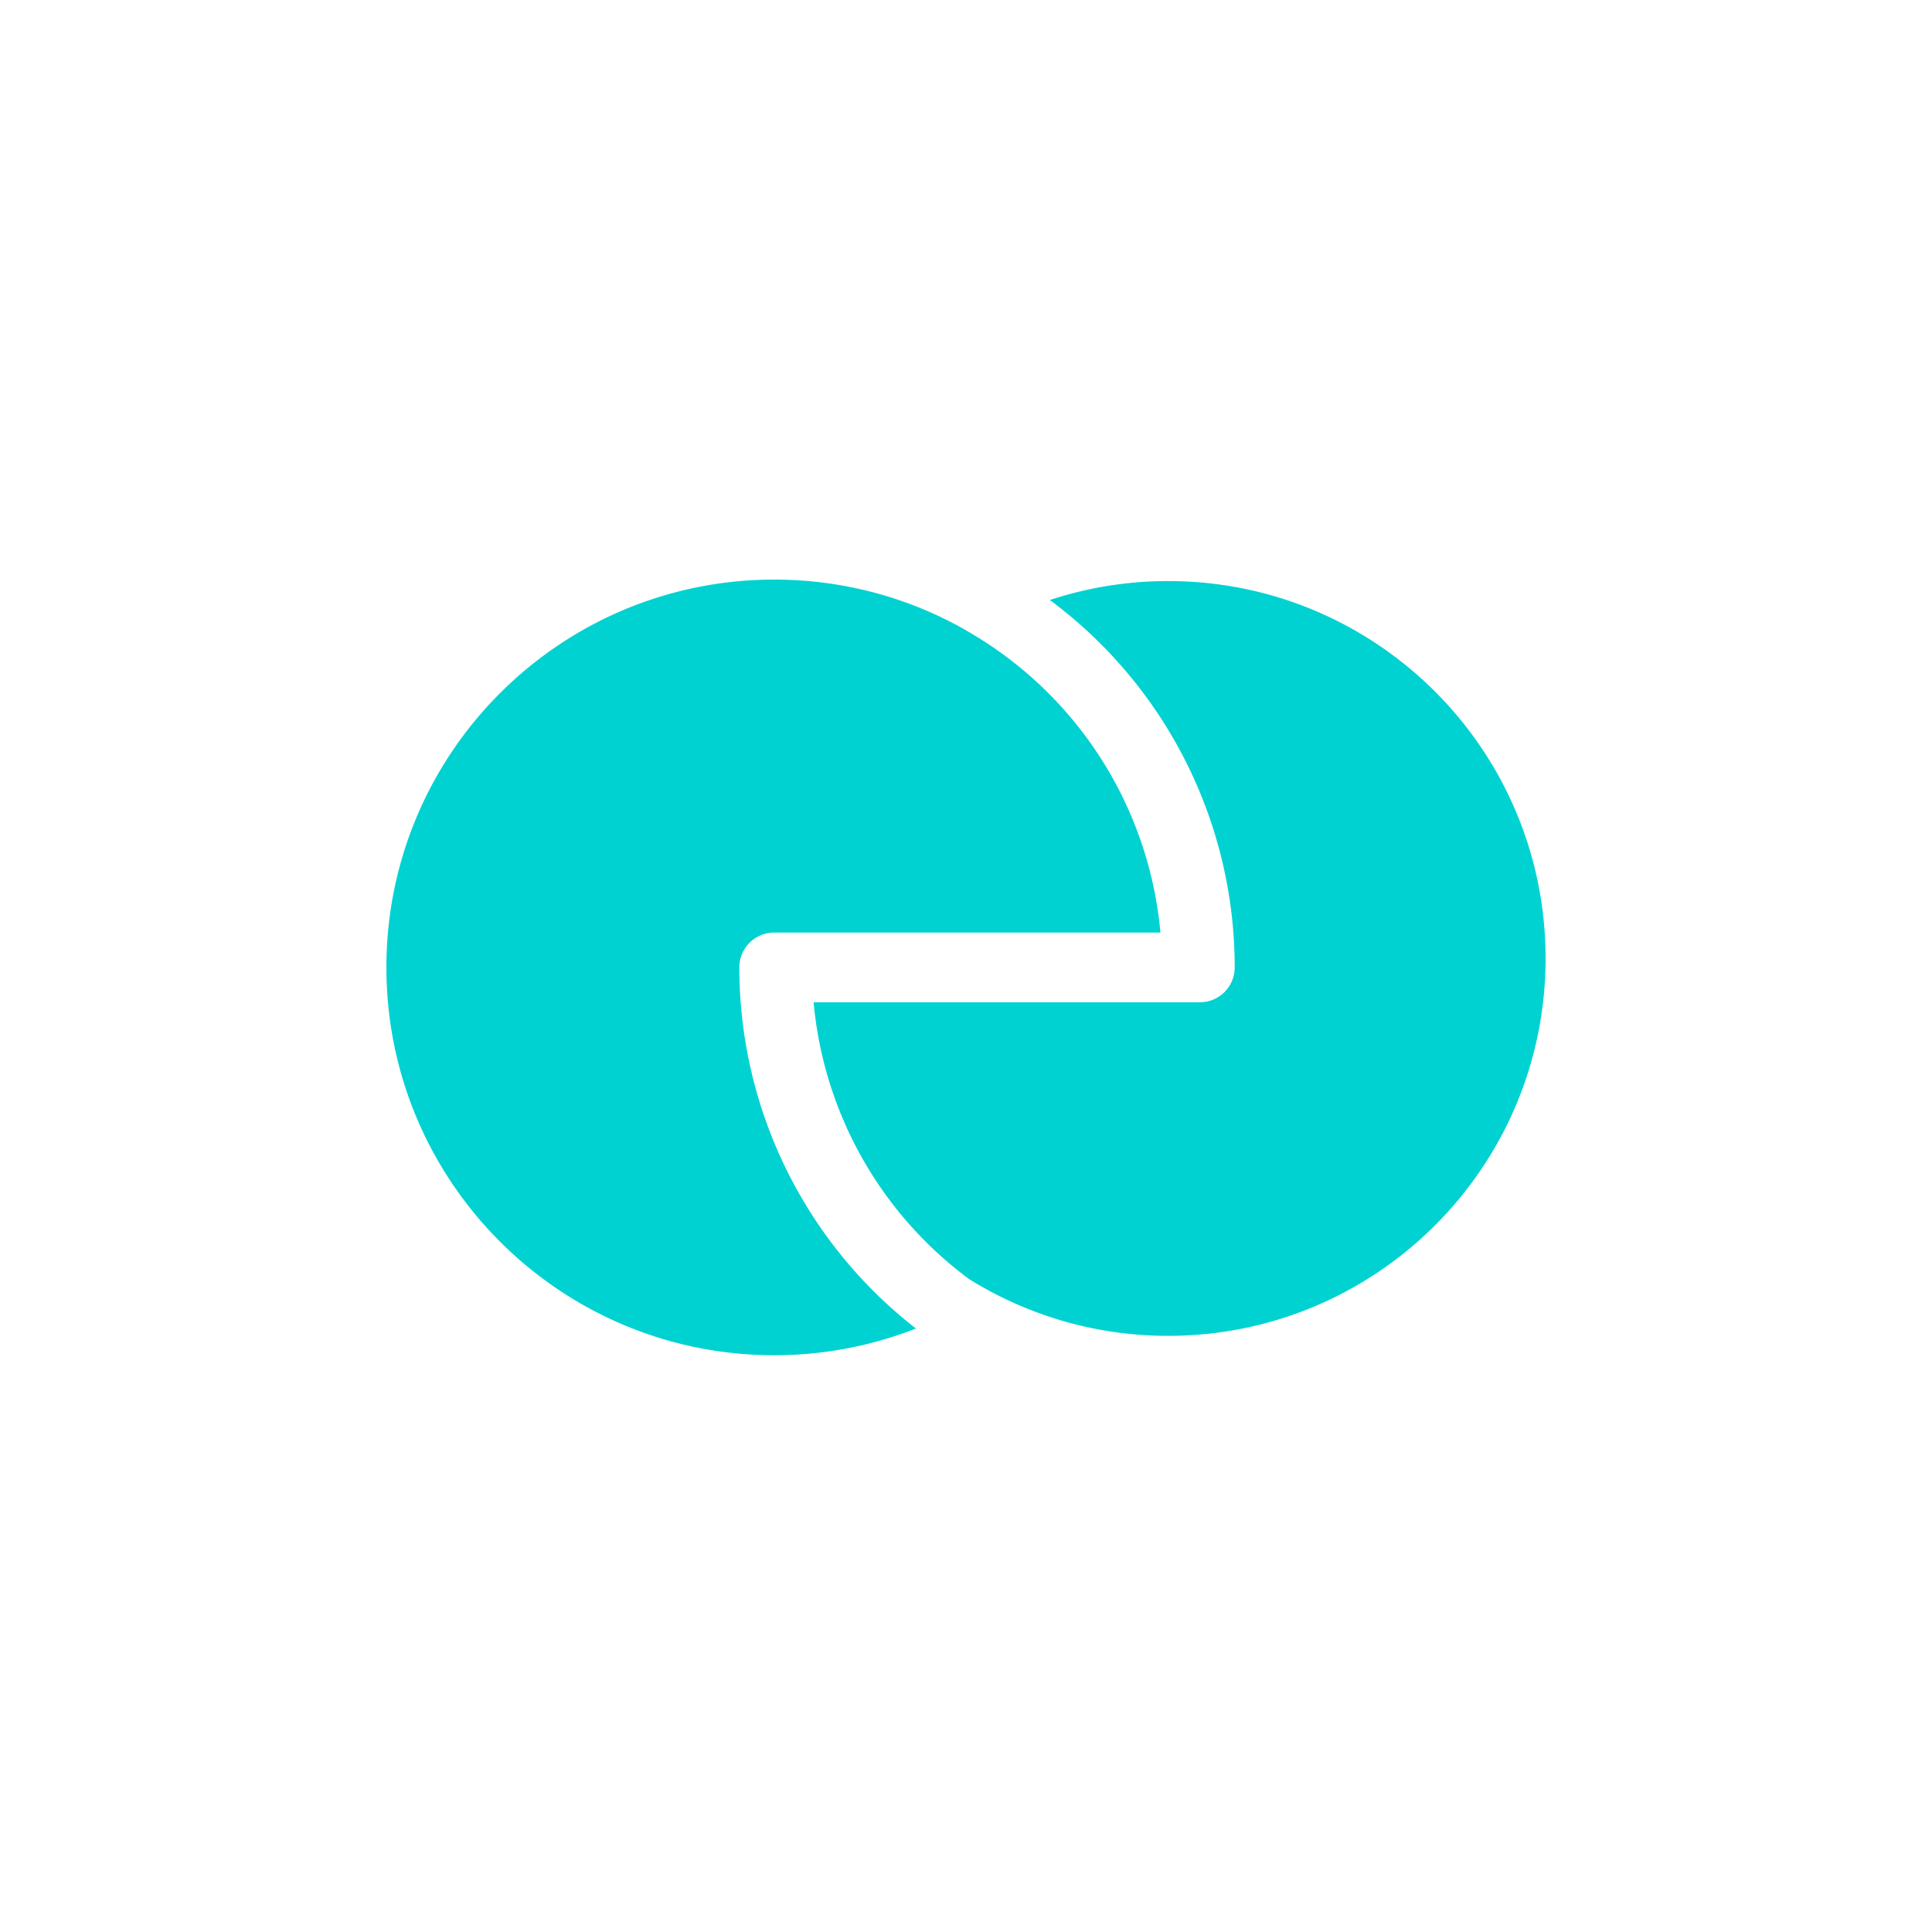 <svg xmlns="http://www.w3.org/2000/svg" width="100" height="100" fill="none"><g fill="#00D2D2" fill-rule="evenodd" clip-path="url(#a)" clip-rule="evenodd"><path d="M50.163 66.207a20.069 20.069 0 0 1-8.05-14.33h19.992c.996 0 1.803-.809 1.803-1.805a23.682 23.682 0 0 0-9.568-19.016 19.516 19.516 0 0 1 6.126-.98c10.788 0 19.533 8.745 19.533 19.533 0 10.788-8.745 19.534-19.533 19.534a19.443 19.443 0 0 1-10.303-2.936Z"/><path d="M20 50.073C20 38.987 28.987 30 40.073 30c3.617 0 7.006.955 9.933 2.626.033.022.068.043.102.063a20.073 20.073 0 0 1 9.956 15.58H40.072c-.996 0-1.804.808-1.804 1.804a23.681 23.681 0 0 0 9.14 18.691 20.018 20.018 0 0 1-7.335 1.382C28.987 70.146 20 61.159 20 50.073Z"/></g><defs><clipPath id="a"><path fill="#fff" d="M0 0h100v100H0z"/></clipPath></defs></svg>